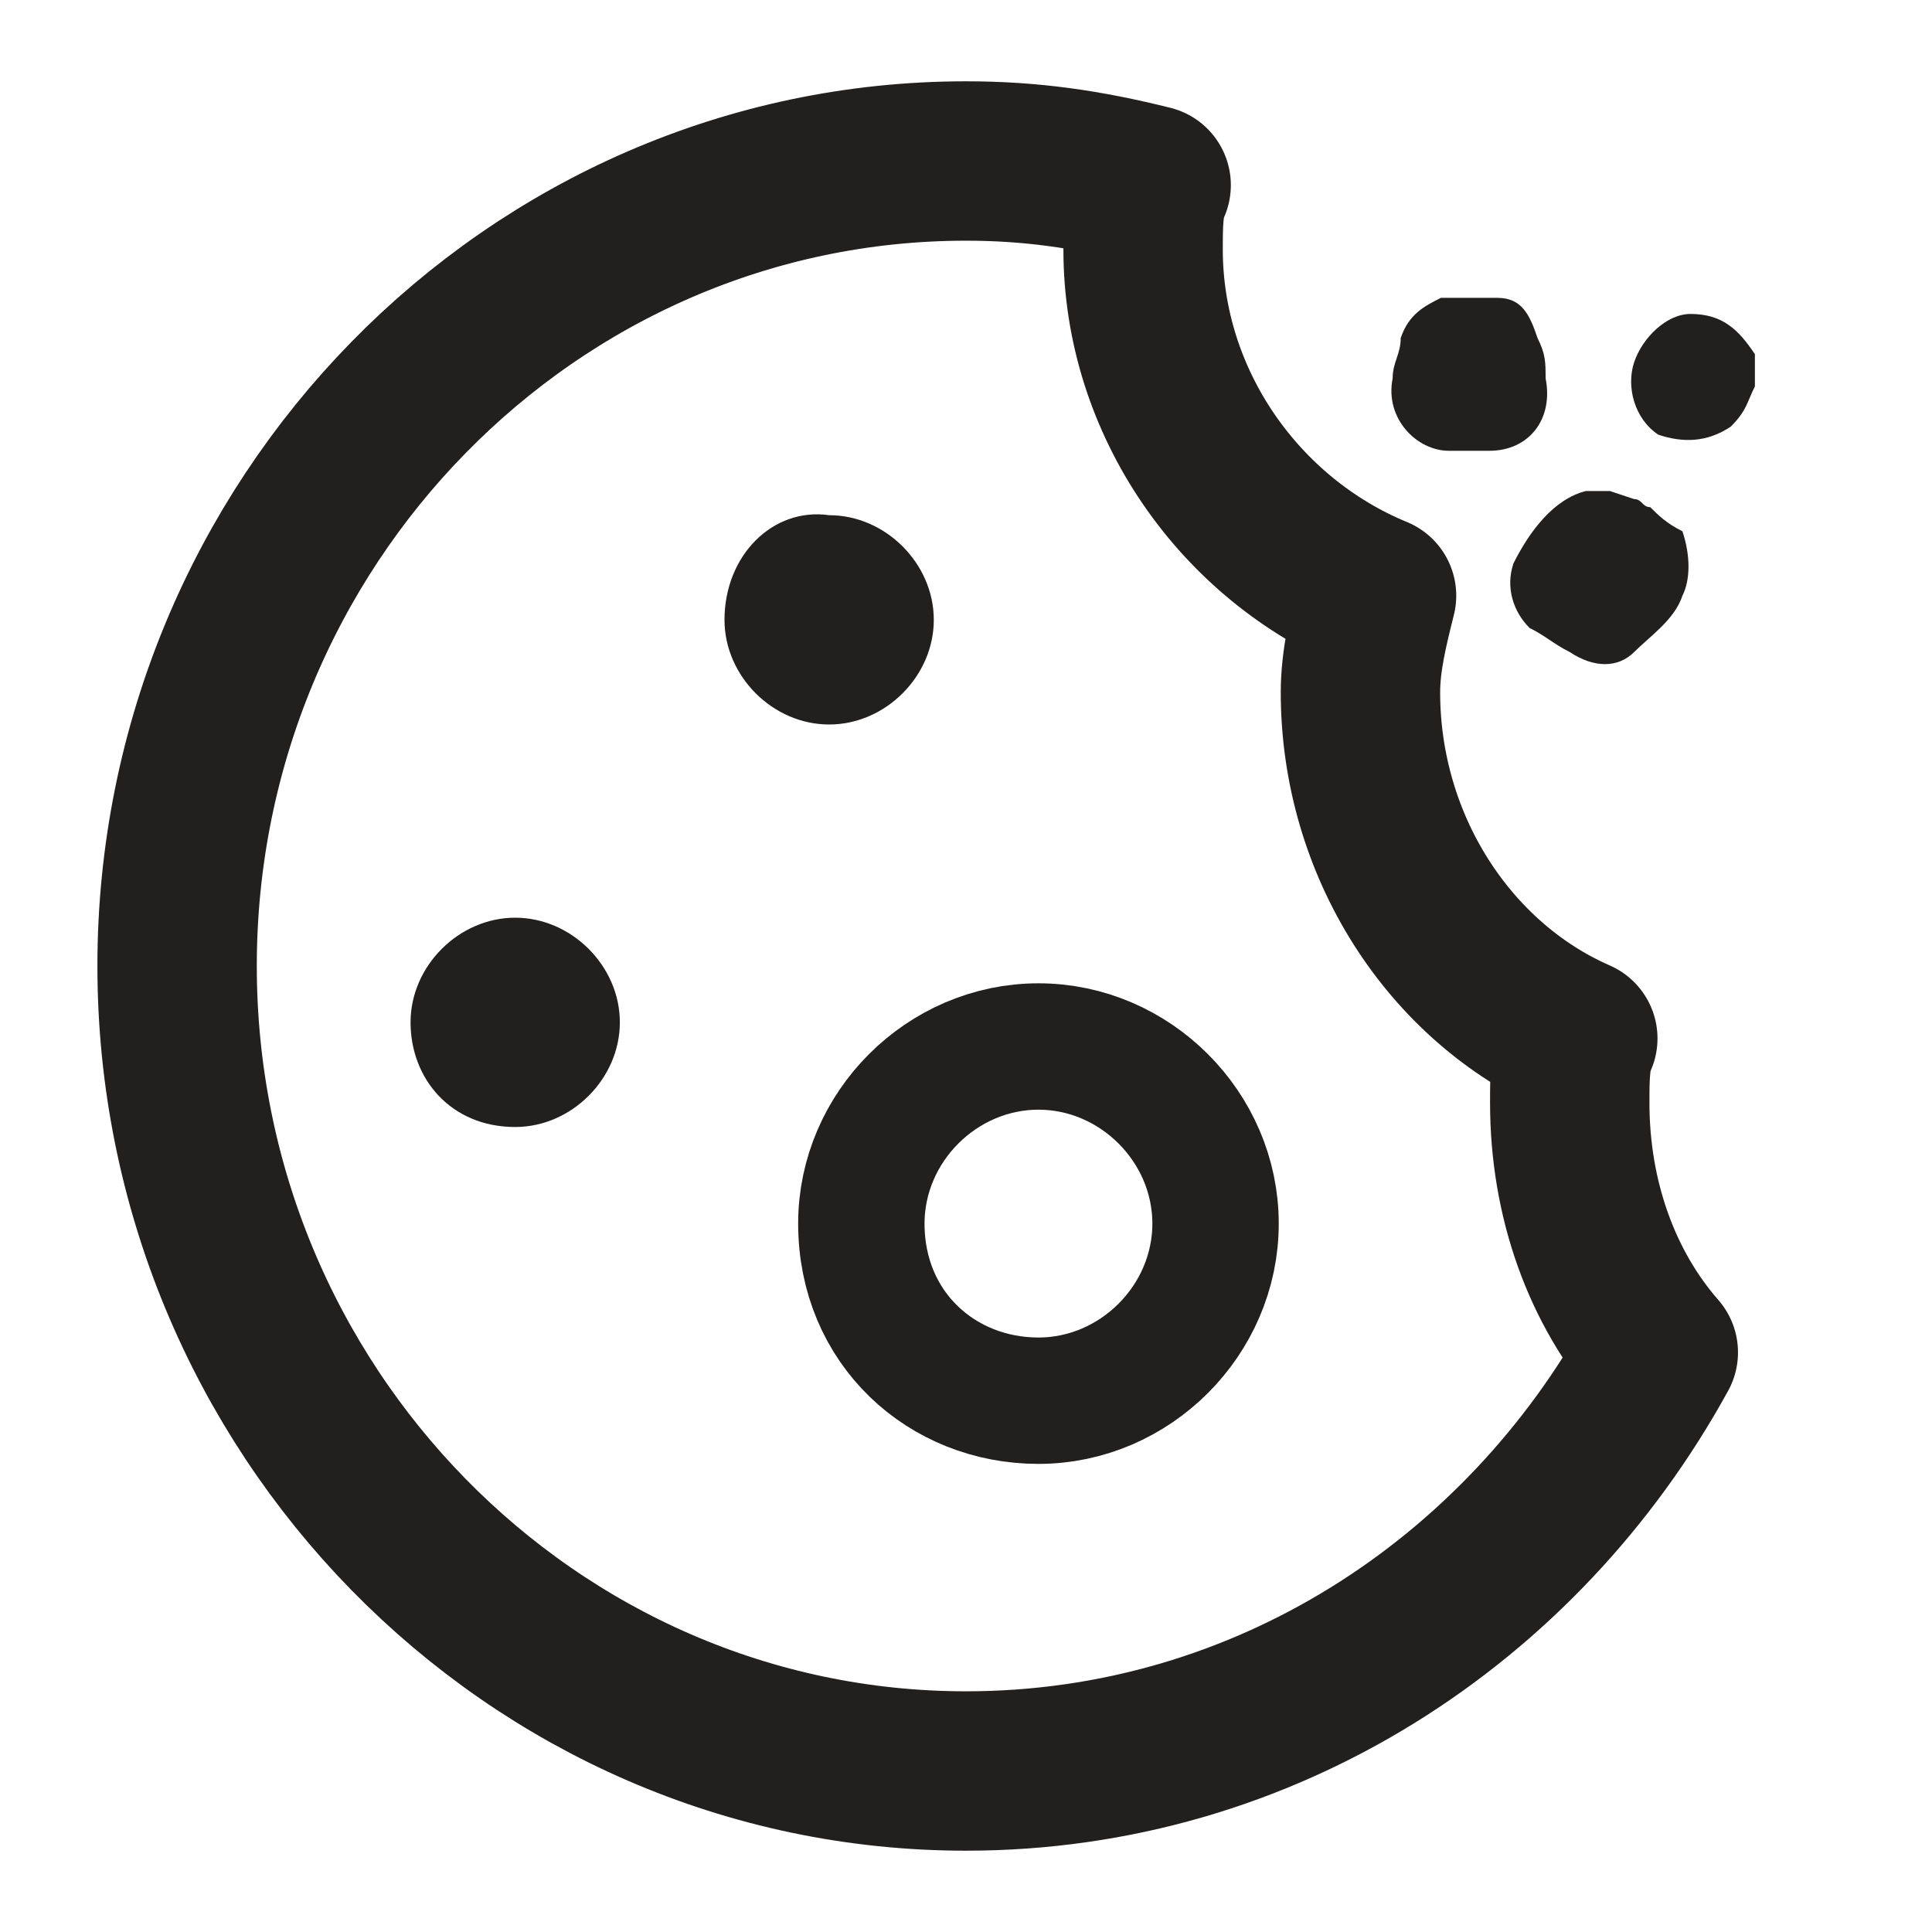 <?xml version="1.0" encoding="utf-8"?>
<!-- Generator: Adobe Illustrator 28.3.0, SVG Export Plug-In . SVG Version: 6.00 Build 0)  -->
<svg version="1.1" id="Layer_1" xmlns="http://www.w3.org/2000/svg" xmlns:xlink="http://www.w3.org/1999/xlink" x="0px" y="0px"
	 viewBox="0 0 24 24" style="enable-background:new 0 0 24 24;" xml:space="preserve">
<style type="text/css">
	.st0{fill:#22201F;}
	.st1{fill:none;stroke:#22201F;stroke-width:1.57;stroke-linecap:round;stroke-linejoin:round;}
	.st2{fill:none;stroke:#22201F;stroke-width:1.98;stroke-linecap:round;stroke-linejoin:round;}
</style>
<g>
	<path class="st0" d="M10.3,9c0.7,0,1.3-0.6,1.3-1.3c0-0.7-0.6-1.3-1.3-1.3C9.6,6.3,9,6.9,9,7.7C9,8.4,9.6,9,10.3,9z"/>
	<path class="st1" d="M12.9,17.4c1.2,0,2.2-1,2.2-2.2c0-1.2-1-2.2-2.2-2.2c-1.2,0-2.2,1-2.2,2.2C10.7,16.5,11.7,17.4,12.9,17.4z"/>
	<path class="st0" d="M6.4,14c0.7,0,1.3-0.6,1.3-1.3c0-0.7-0.6-1.3-1.3-1.3s-1.3,0.6-1.3,1.3C5.1,13.4,5.6,14,6.4,14z"/>
	<path class="st2" d="M19.5,13.7c0-0.3,0-0.6,0.1-0.8c-1.6-0.7-2.7-2.4-2.7-4.3c0-0.4,0.1-0.8,0.2-1.2c-1.7-0.7-2.9-2.4-2.9-4.3
		c0-0.3,0-0.6,0.1-0.8C13.5,2.1,12.8,2,12,2C6.6,2,2.2,6.5,2.2,12c0,5.5,4.4,10,9.8,10c3.7,0,6.9-2.1,8.6-5.2
		C19.9,16,19.5,14.9,19.5,13.7L19.5,13.7z"/>
	<path class="st0" d="M21.8,4.8c-0.1,0.2-0.1,0.3-0.3,0.5c-0.3,0.2-0.6,0.2-0.9,0.1c-0.3-0.2-0.4-0.6-0.3-0.9
		c0.1-0.3,0.4-0.6,0.7-0.6c0.4,0,0.6,0.2,0.8,0.5c0,0,0,0.1,0,0.1L21.8,4.8L21.8,4.8z"/>
	<path class="st0" d="M20.3,6.2c0.1,0,0.1,0.1,0.2,0.1c0.1,0.1,0.2,0.2,0.4,0.3C21,6.9,21,7.2,20.9,7.4c-0.1,0.3-0.4,0.5-0.6,0.7
		c-0.2,0.2-0.5,0.2-0.8,0c-0.2-0.1-0.3-0.2-0.5-0.3c-0.2-0.2-0.3-0.5-0.2-0.8c0.2-0.4,0.5-0.8,0.9-0.9c0,0,0,0,0,0
		c0.1,0,0.2,0,0.3,0L20.3,6.2z"/>
	<path class="st0" d="M18.3,5.6c-0.1,0-0.2,0-0.3,0c-0.4,0-0.8-0.4-0.7-0.9c0-0.2,0.1-0.3,0.1-0.5c0.1-0.3,0.3-0.4,0.5-0.5
		c0.2,0,0.5,0,0.7,0c0.3,0,0.4,0.2,0.5,0.5c0.1,0.2,0.1,0.3,0.1,0.5c0.1,0.5-0.2,0.9-0.7,0.9C18.5,5.6,18.4,5.6,18.3,5.6L18.3,5.6z"
		/>
</g>
</svg>
